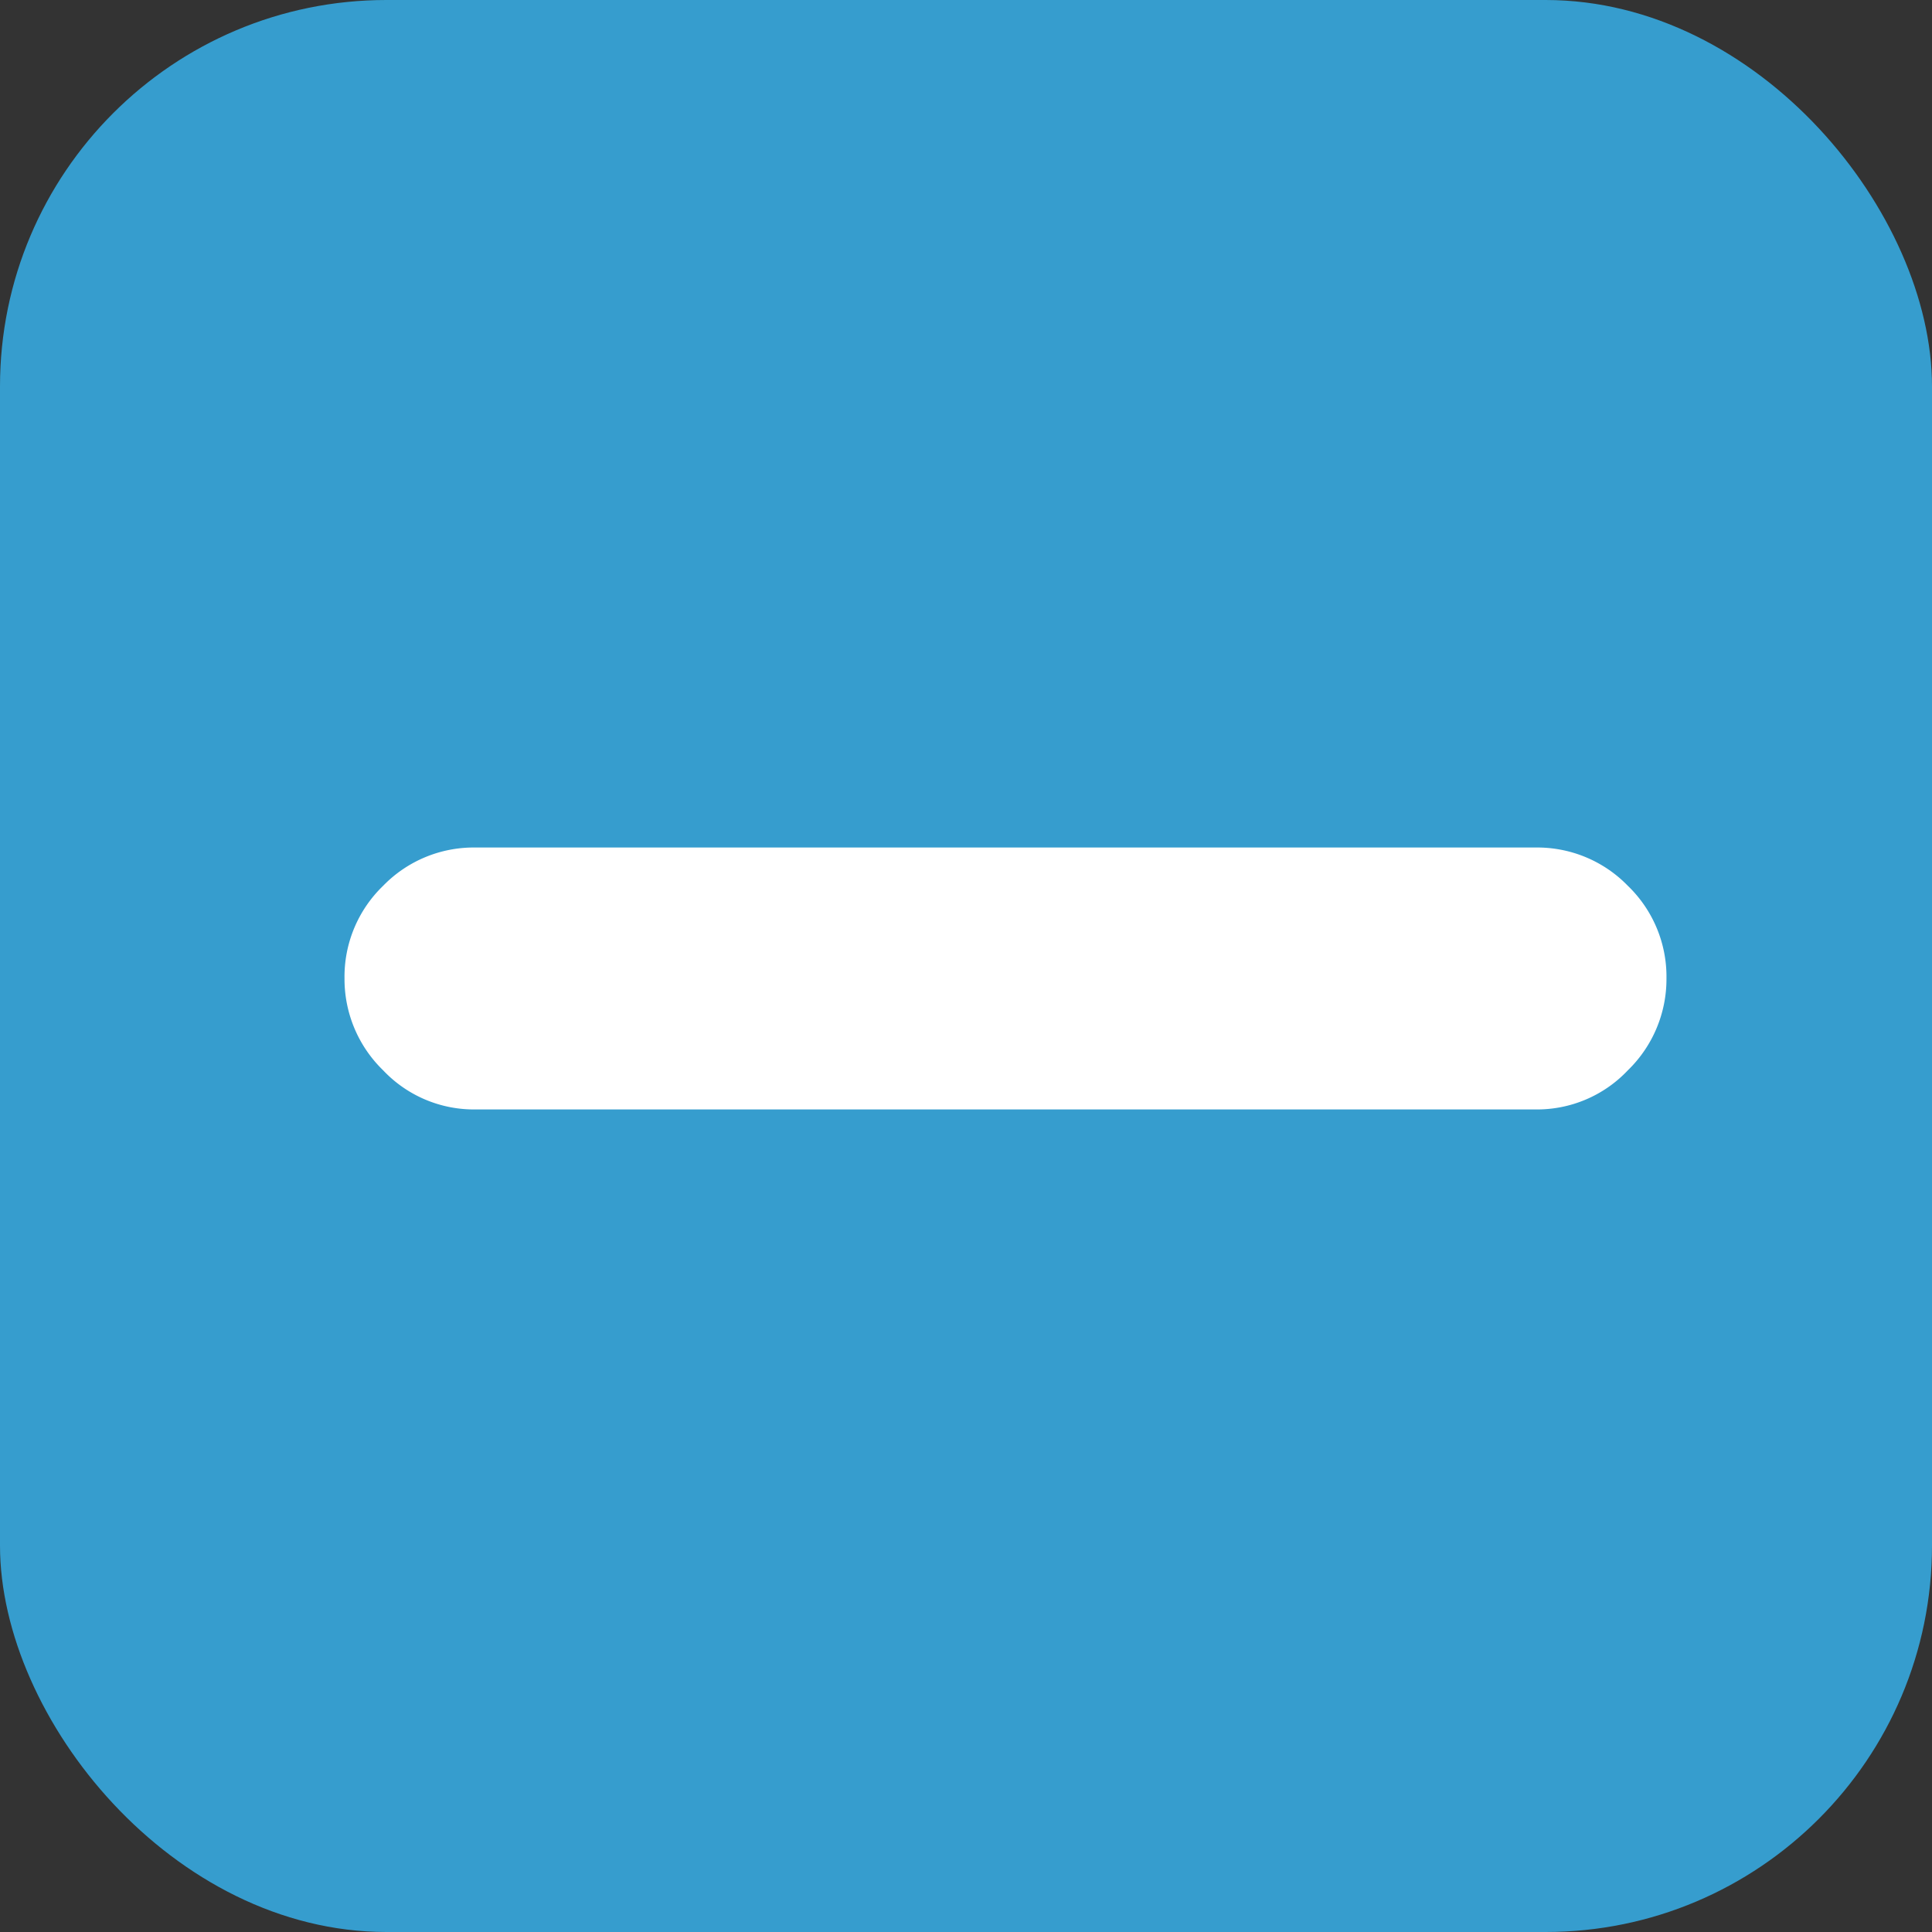 <svg xmlns="http://www.w3.org/2000/svg" width="25" height="25" viewBox="0 0 25 25">
  <rect x="0" y="0" width="25" height="25" fill="#333333" stroke="none"/>
  <g id="tableicon02" transform="translate(-576 -4170)">
    <rect id="長方形_1507" data-name="長方形 1507" width="25" height="25" rx="5" transform="translate(576 4170)" fill="#369dce"/>
    <path id="パス_2308" data-name="パス 2308" d="M4.158-6.644a1.615,1.615,0,0,1-1.2-.506,1.644,1.644,0,0,1-.5-1.188,1.633,1.633,0,0,1,.5-1.2,1.633,1.633,0,0,1,1.2-.495H17.864a1.633,1.633,0,0,1,1.2.495,1.633,1.633,0,0,1,.5,1.2,1.644,1.644,0,0,1-.5,1.188,1.615,1.615,0,0,1-1.2.506Z" transform="translate(578 4191)" fill="#fff"/>
  </g>
</svg>
